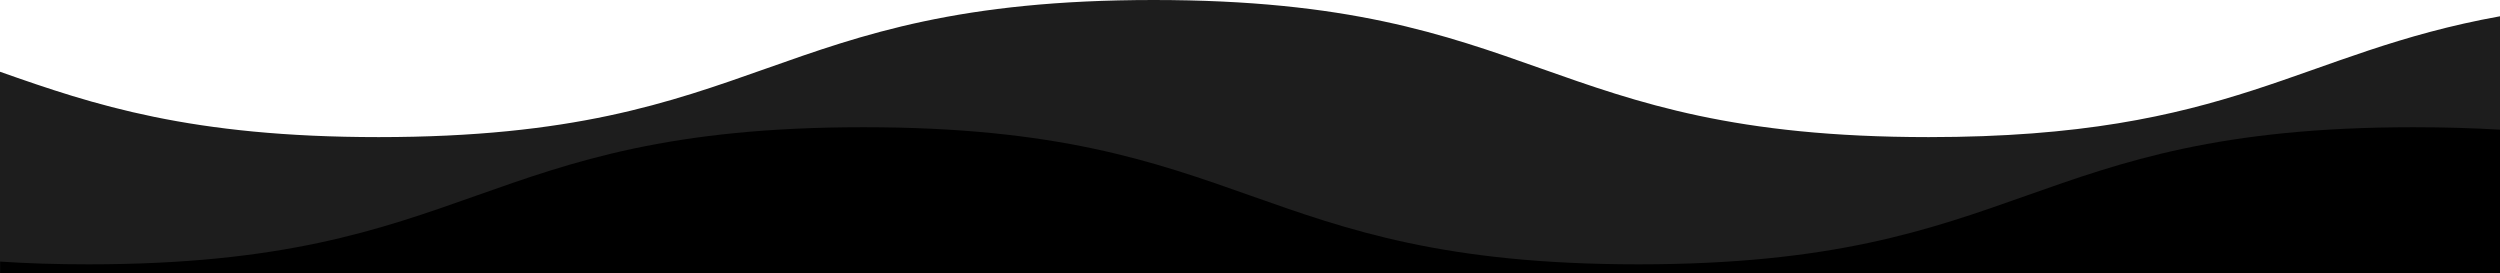 <?xml version="1.0" encoding="utf-8"?>
<!-- Generator: Adobe Illustrator 26.3.1, SVG Export Plug-In . SVG Version: 6.00 Build 0)  -->
<svg version="1.1" id="Groupe_2656" xmlns="http://www.w3.org/2000/svg" xmlns:xlink="http://www.w3.org/1999/xlink" x="0px"
	 y="0px" viewBox="0 0 1920 210" style="enable-background:new 0 0 1920 210;" xml:space="preserve">
<style type="text/css">
	.st0{fill:#1D1D1D;}
</style>
<path id="Tracé_389" class="st0" d="M1481.2,105.3C1183.6,105.3,1183.6,0,886,0C588.4,0,588.4,105.3,290.8,105.3
	C146.6,105.3,72.2,80.6,0,55.1V210h1920V12.5C1765.2,40.4,1714.9,105.3,1481.2,105.3"/>
<path id="Tracé_388" d="M1853.6,97.7C1556,97.7,1556,203,1258.3,203C960.7,203,960.7,97.7,663.1,97.7C365.5,97.7,365.5,203,68,203
	c-24.6,0-47.1-0.7-67.9-2.1v9h1920V99.6C1899.6,98.4,1877.6,97.7,1853.6,97.7"/>
</svg>
